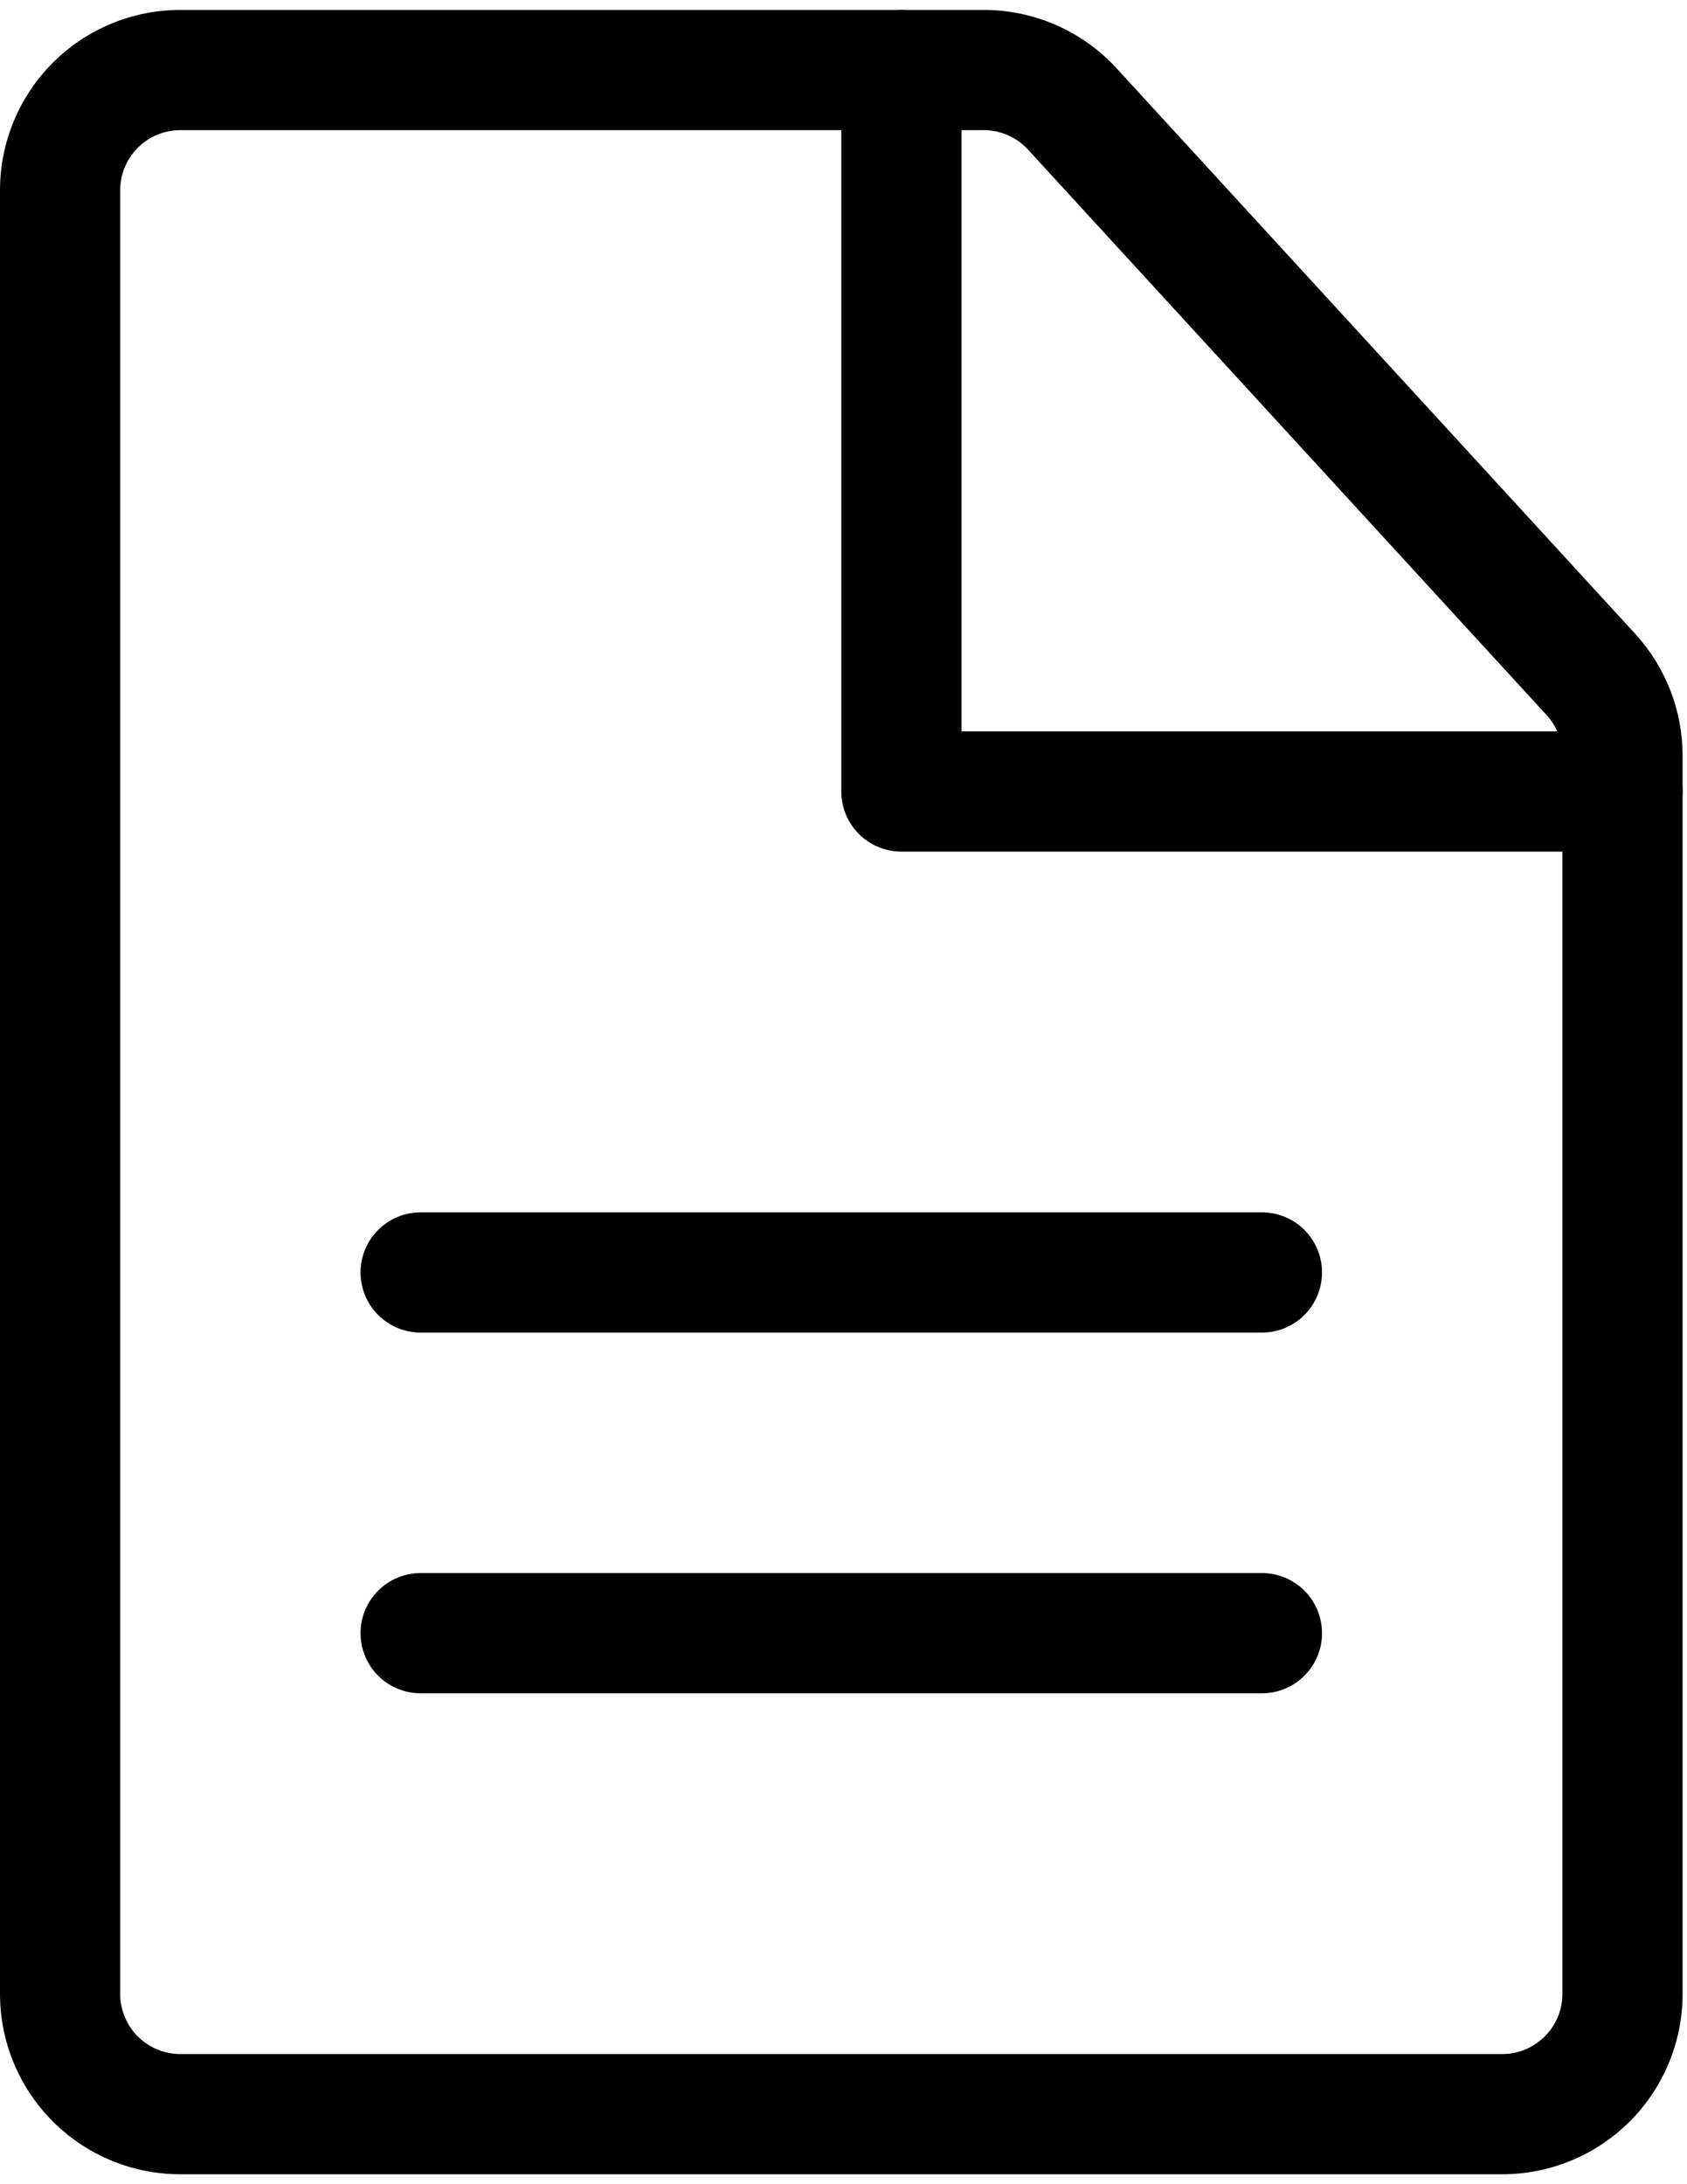 <?xml version="1.0" encoding="UTF-8"?> <svg xmlns="http://www.w3.org/2000/svg" width="153" height="198" viewBox="0 0 153 198" fill="none"> <path d="M38.149 120.8C36.704 120.8 35.318 120.226 34.295 119.204C33.273 118.182 32.699 116.795 32.699 115.35C32.699 113.905 33.273 112.518 34.295 111.496C35.318 110.474 36.704 109.9 38.149 109.9H114.449C115.895 109.9 117.281 110.474 118.303 111.496C119.325 112.518 119.899 113.905 119.899 115.35C119.899 116.795 119.325 118.182 118.303 119.204C117.281 120.226 115.895 120.8 114.449 120.8H38.149ZM38.149 153.5C36.704 153.5 35.318 152.926 34.295 151.904C33.273 150.882 32.699 149.495 32.699 148.05C32.699 146.605 33.273 145.218 34.295 144.196C35.318 143.174 36.704 142.6 38.149 142.6H114.449C115.895 142.6 117.281 143.174 118.303 144.196C119.325 145.218 119.899 146.605 119.899 148.05C119.899 149.495 119.325 150.882 118.303 151.904C117.281 152.926 115.895 153.5 114.449 153.5H38.149Z" fill="black"></path> <path fill-rule="evenodd" clip-rule="evenodd" d="M89.216 0.9H16.35C12.014 0.9 7.855 2.623 4.789 5.689C1.723 8.755 0 12.914 0 17.25V180.75C0 185.086 1.723 189.245 4.789 192.311C7.855 195.377 12.014 197.1 16.35 197.1H136.25C140.586 197.1 144.745 195.377 147.811 192.311C150.877 189.245 152.6 185.086 152.6 180.75V68.502C152.599 64.409 151.063 60.465 148.295 57.449L101.272 6.197C99.74 4.527 97.876 3.193 95.801 2.281C93.726 1.369 91.483 0.899 89.216 0.9ZM10.9 17.25C10.9 15.805 11.474 14.418 12.496 13.396C13.518 12.374 14.905 11.8 16.35 11.8H89.216C89.973 11.799 90.721 11.956 91.413 12.26C92.106 12.564 92.727 13.008 93.239 13.566L140.261 64.818C141.185 65.822 141.699 67.137 141.7 68.502V180.75C141.7 182.195 141.126 183.582 140.104 184.604C139.082 185.626 137.695 186.2 136.25 186.2H16.35C14.905 186.2 13.518 185.626 12.496 184.604C11.474 183.582 10.9 182.195 10.9 180.75V17.25Z" fill="black"></path> <path d="M87.201 66.3H147.151C148.596 66.3 149.982 66.874 151.005 67.896C152.027 68.918 152.601 70.305 152.601 71.75C152.601 73.195 152.027 74.582 151.005 75.604C149.982 76.626 148.596 77.2 147.151 77.2H81.751C80.305 77.2 78.919 76.626 77.897 75.604C76.875 74.582 76.301 73.195 76.301 71.75V6.35C76.301 4.905 76.875 3.518 77.897 2.496C78.919 1.474 80.305 0.9 81.751 0.9C83.196 0.9 84.582 1.474 85.605 2.496C86.627 3.518 87.201 4.905 87.201 6.35V66.3Z" fill="black"></path> </svg> 